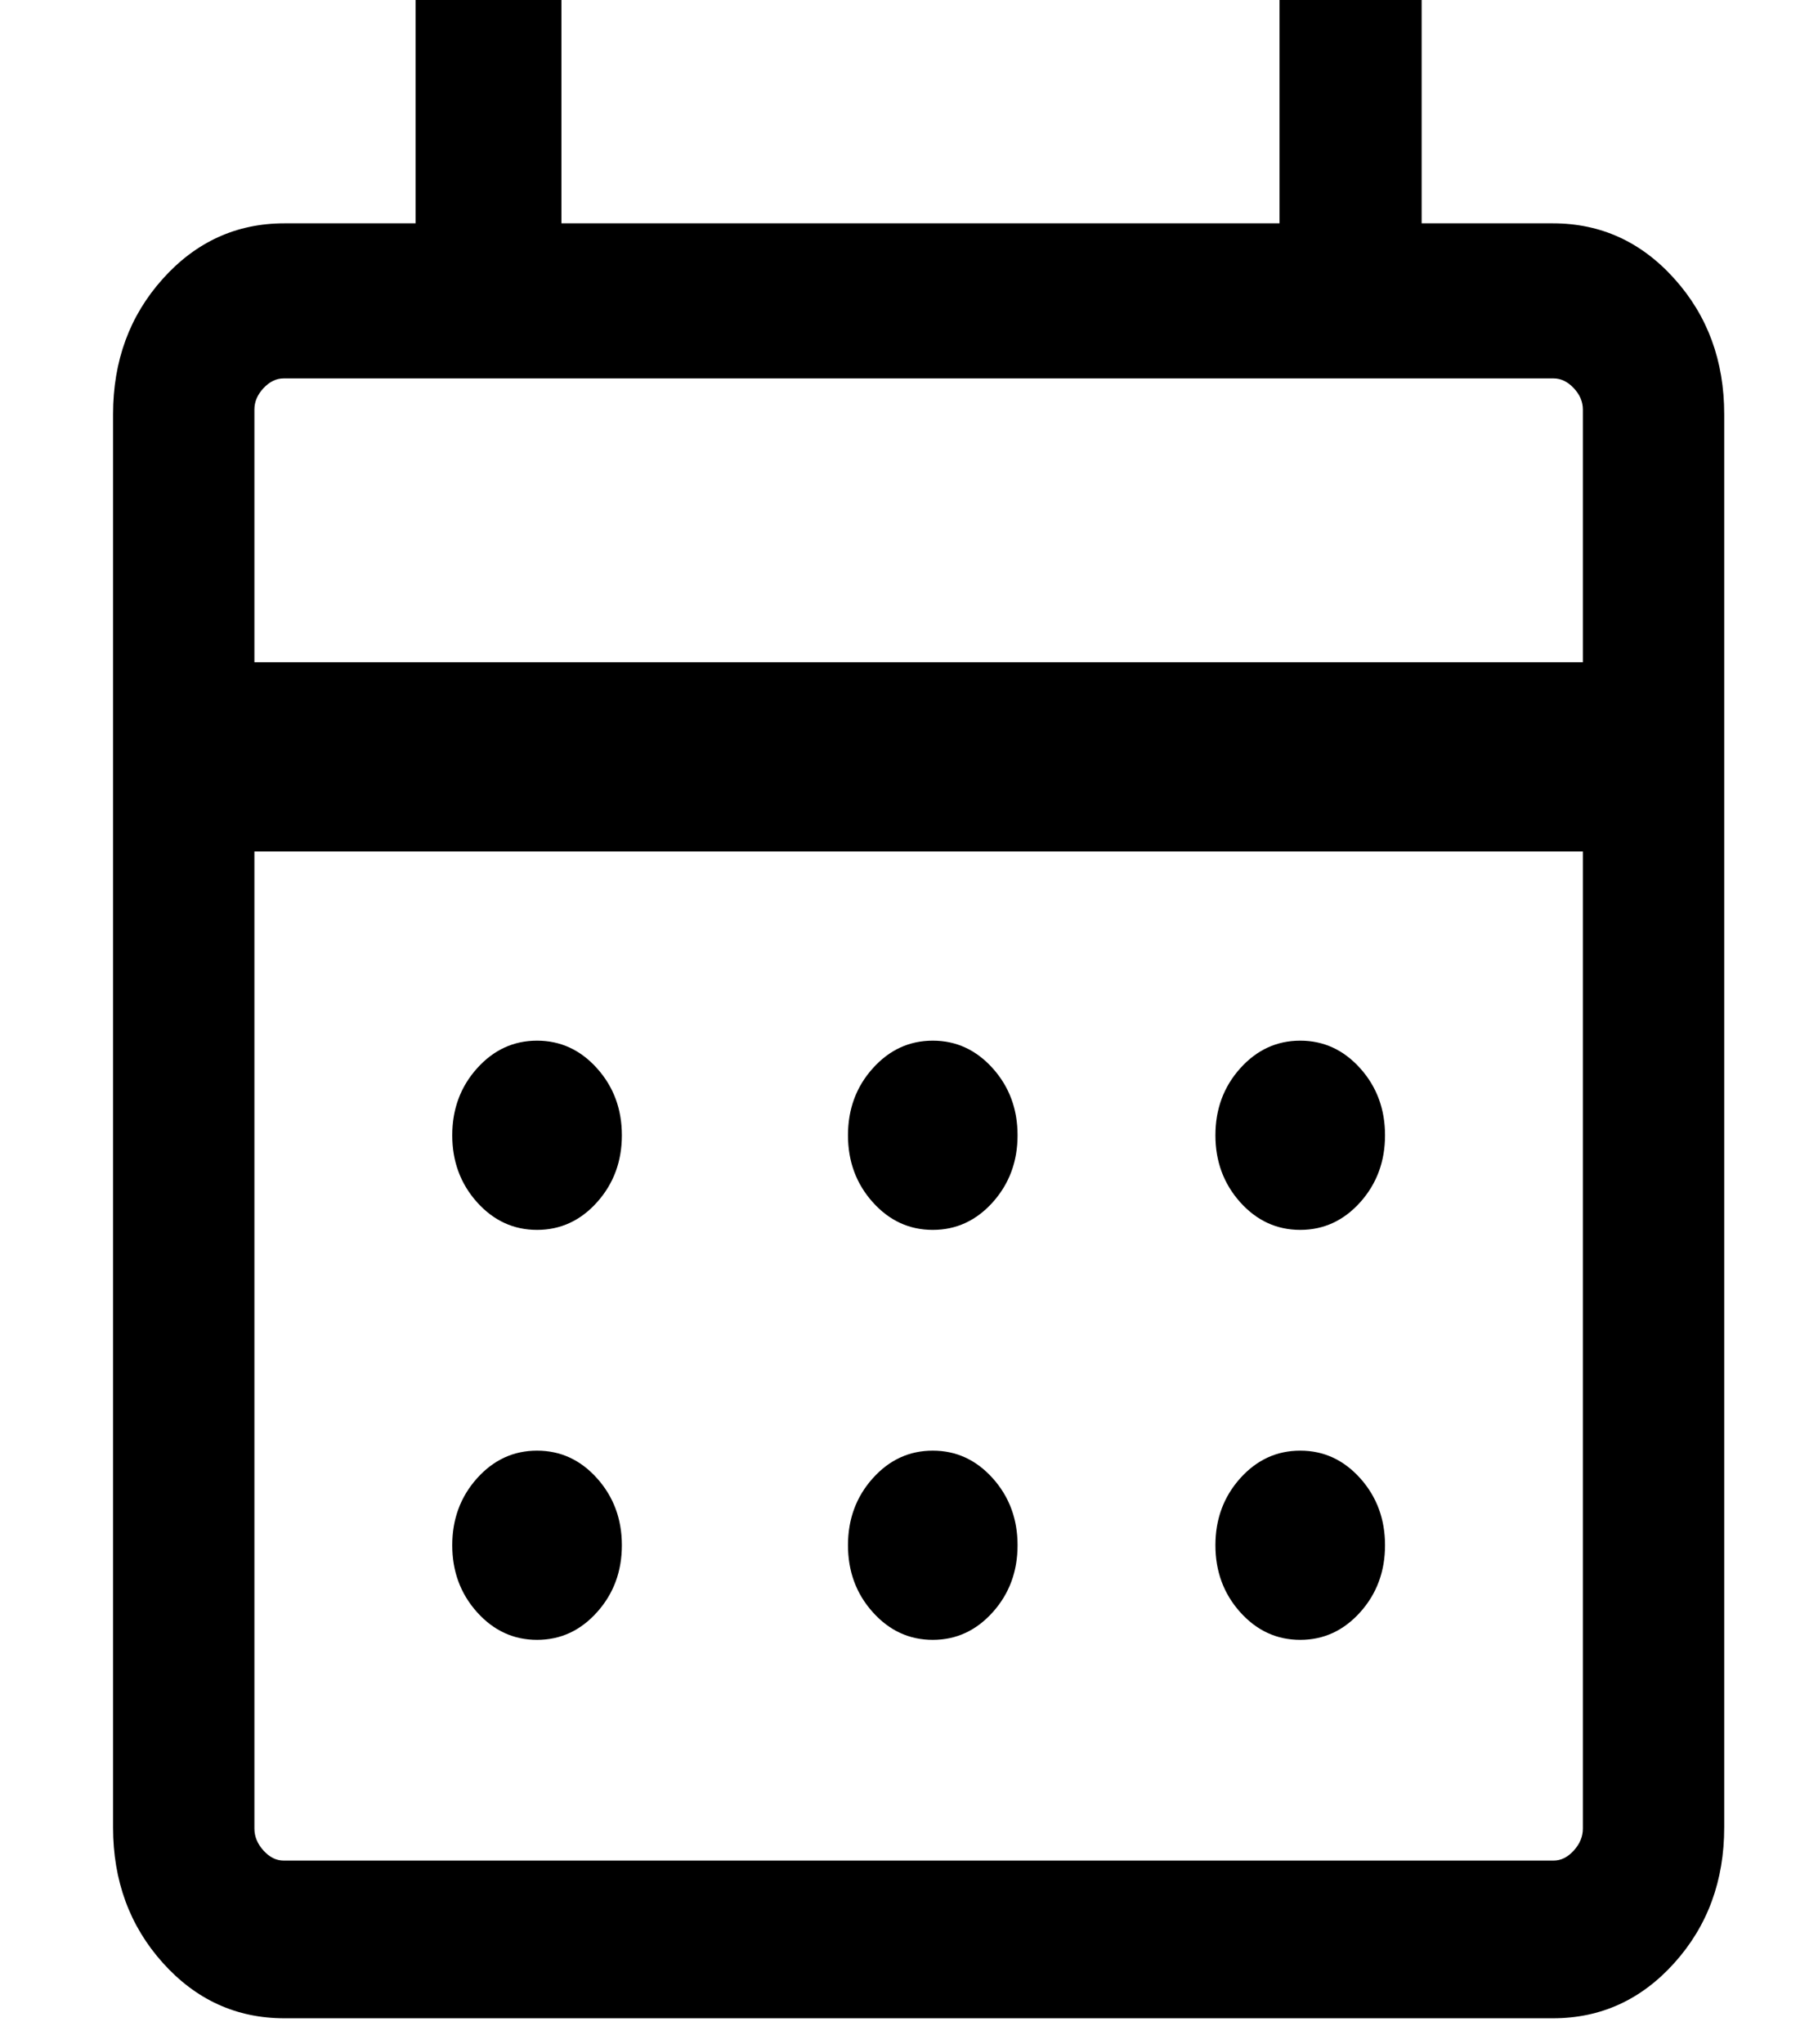 <?xml version="1.0" encoding="UTF-8"?>
<svg width="54px" height="61px" viewBox="0 0 54 61" version="1.1" xmlns="http://www.w3.org/2000/svg" xmlns:xlink="http://www.w3.org/1999/xlink">
    <title>icons/Functional/Variety</title>
    <g id="📋-T4---Static-Icon-List-with-Video-Content" stroke="none" stroke-width="1" fill="none" fill-rule="evenodd">
        <g id="T4---Benefits-page-(1440)" transform="translate(-275, -1267)" fill="#000000" fill-rule="nonzero">
            <g id="Benefits" transform="translate(111.5, 873)">
                <g id="card/H5-icon---Variety-of-work-shifts" transform="translate(0, 394)">
                    <g id="icons/Functional/Variety" transform="translate(166.875, 0)">
                        <path d="M5.114,60.231 C3.685,60.231 2.475,59.679 1.485,58.577 C0.495,57.474 0,56.126 0,54.535 L0,12.361 C0,10.77 0.495,9.422 1.485,8.32 C2.475,7.217 3.685,6.665 5.114,6.665 L9.031,6.665 L9.031,0 L13.384,0 L13.384,6.665 L34.819,6.665 L34.819,0 L39.062,0 L39.062,6.665 L42.98,6.665 C44.409,6.665 45.618,7.217 46.608,8.32 C47.599,9.422 48.094,10.77 48.094,12.361 L48.094,54.535 C48.094,56.126 47.599,57.474 46.608,58.577 C45.618,59.679 44.409,60.231 42.98,60.231 L5.114,60.231 Z M5.09,55.525 L43.003,55.525 C43.221,55.525 43.421,55.426 43.603,55.226 C43.784,55.027 43.875,54.808 43.875,54.569 L43.875,25.41 L4.219,25.41 L4.219,54.569 C4.219,54.808 4.31,55.027 4.491,55.226 C4.673,55.426 4.872,55.525 5.09,55.525 Z M4.219,19.763 L43.875,19.763 L43.875,12.222 C43.875,11.989 43.784,11.777 43.603,11.583 C43.421,11.39 43.221,11.293 43.003,11.293 L5.09,11.293 C4.872,11.293 4.673,11.39 4.491,11.583 C4.31,11.777 4.219,11.989 4.219,12.222 L4.219,19.763 Z M4.227,19.763 L4.227,11.293 L4.227,19.763 Z M24.469,36.703 C23.768,36.703 23.171,36.428 22.678,35.878 C22.184,35.327 21.938,34.661 21.938,33.88 C21.938,33.098 22.184,32.432 22.678,31.882 C23.171,31.332 23.768,31.056 24.469,31.056 C25.169,31.056 25.766,31.332 26.26,31.882 C26.753,32.432 27,33.098 27,33.88 C27,34.661 26.753,35.327 26.26,35.878 C25.766,36.428 25.169,36.703 24.469,36.703 L24.469,36.703 Z M12.656,36.703 C11.956,36.703 11.359,36.428 10.865,35.878 C10.372,35.327 10.125,34.661 10.125,33.88 C10.125,33.098 10.372,32.432 10.865,31.882 C11.359,31.332 11.956,31.056 12.656,31.056 C13.357,31.056 13.954,31.332 14.447,31.882 C14.941,32.432 15.188,33.098 15.188,33.88 C15.188,34.661 14.941,35.327 14.447,35.878 C13.954,36.428 13.357,36.703 12.656,36.703 L12.656,36.703 Z M35.438,36.703 C34.737,36.703 34.14,36.428 33.646,35.878 C33.153,35.327 32.906,34.661 32.906,33.88 C32.906,33.098 33.153,32.432 33.646,31.882 C34.14,31.332 34.737,31.056 35.438,31.056 C36.138,31.056 36.735,31.332 37.229,31.882 C37.722,32.432 37.969,33.098 37.969,33.88 C37.969,34.661 37.722,35.327 37.229,35.878 C36.735,36.428 36.138,36.703 35.438,36.703 L35.438,36.703 Z M24.469,48.938 C23.768,48.938 23.171,48.662 22.678,48.112 C22.184,47.562 21.938,46.896 21.938,46.114 C21.938,45.333 22.184,44.667 22.678,44.116 C23.171,43.566 23.768,43.291 24.469,43.291 C25.169,43.291 25.766,43.566 26.26,44.116 C26.753,44.667 27,45.333 27,46.114 C27,46.896 26.753,47.562 26.26,48.112 C25.766,48.662 25.169,48.938 24.469,48.938 Z M12.656,48.938 C11.956,48.938 11.359,48.662 10.865,48.112 C10.372,47.562 10.125,46.896 10.125,46.114 C10.125,45.333 10.372,44.667 10.865,44.116 C11.359,43.566 11.956,43.291 12.656,43.291 C13.357,43.291 13.954,43.566 14.447,44.116 C14.941,44.667 15.188,45.333 15.188,46.114 C15.188,46.896 14.941,47.562 14.447,48.112 C13.954,48.662 13.357,48.938 12.656,48.938 Z M35.438,48.938 C34.737,48.938 34.14,48.662 33.646,48.112 C33.153,47.562 32.906,46.896 32.906,46.114 C32.906,45.333 33.153,44.667 33.646,44.116 C34.14,43.566 34.737,43.291 35.438,43.291 C36.138,43.291 36.735,43.566 37.229,44.116 C37.722,44.667 37.969,45.333 37.969,46.114 C37.969,46.896 37.722,47.562 37.229,48.112 C36.735,48.662 36.138,48.938 35.438,48.938 Z" id="Shape"></path>
                    </g>
                </g>
            </g>
        </g>
    </g>
</svg>